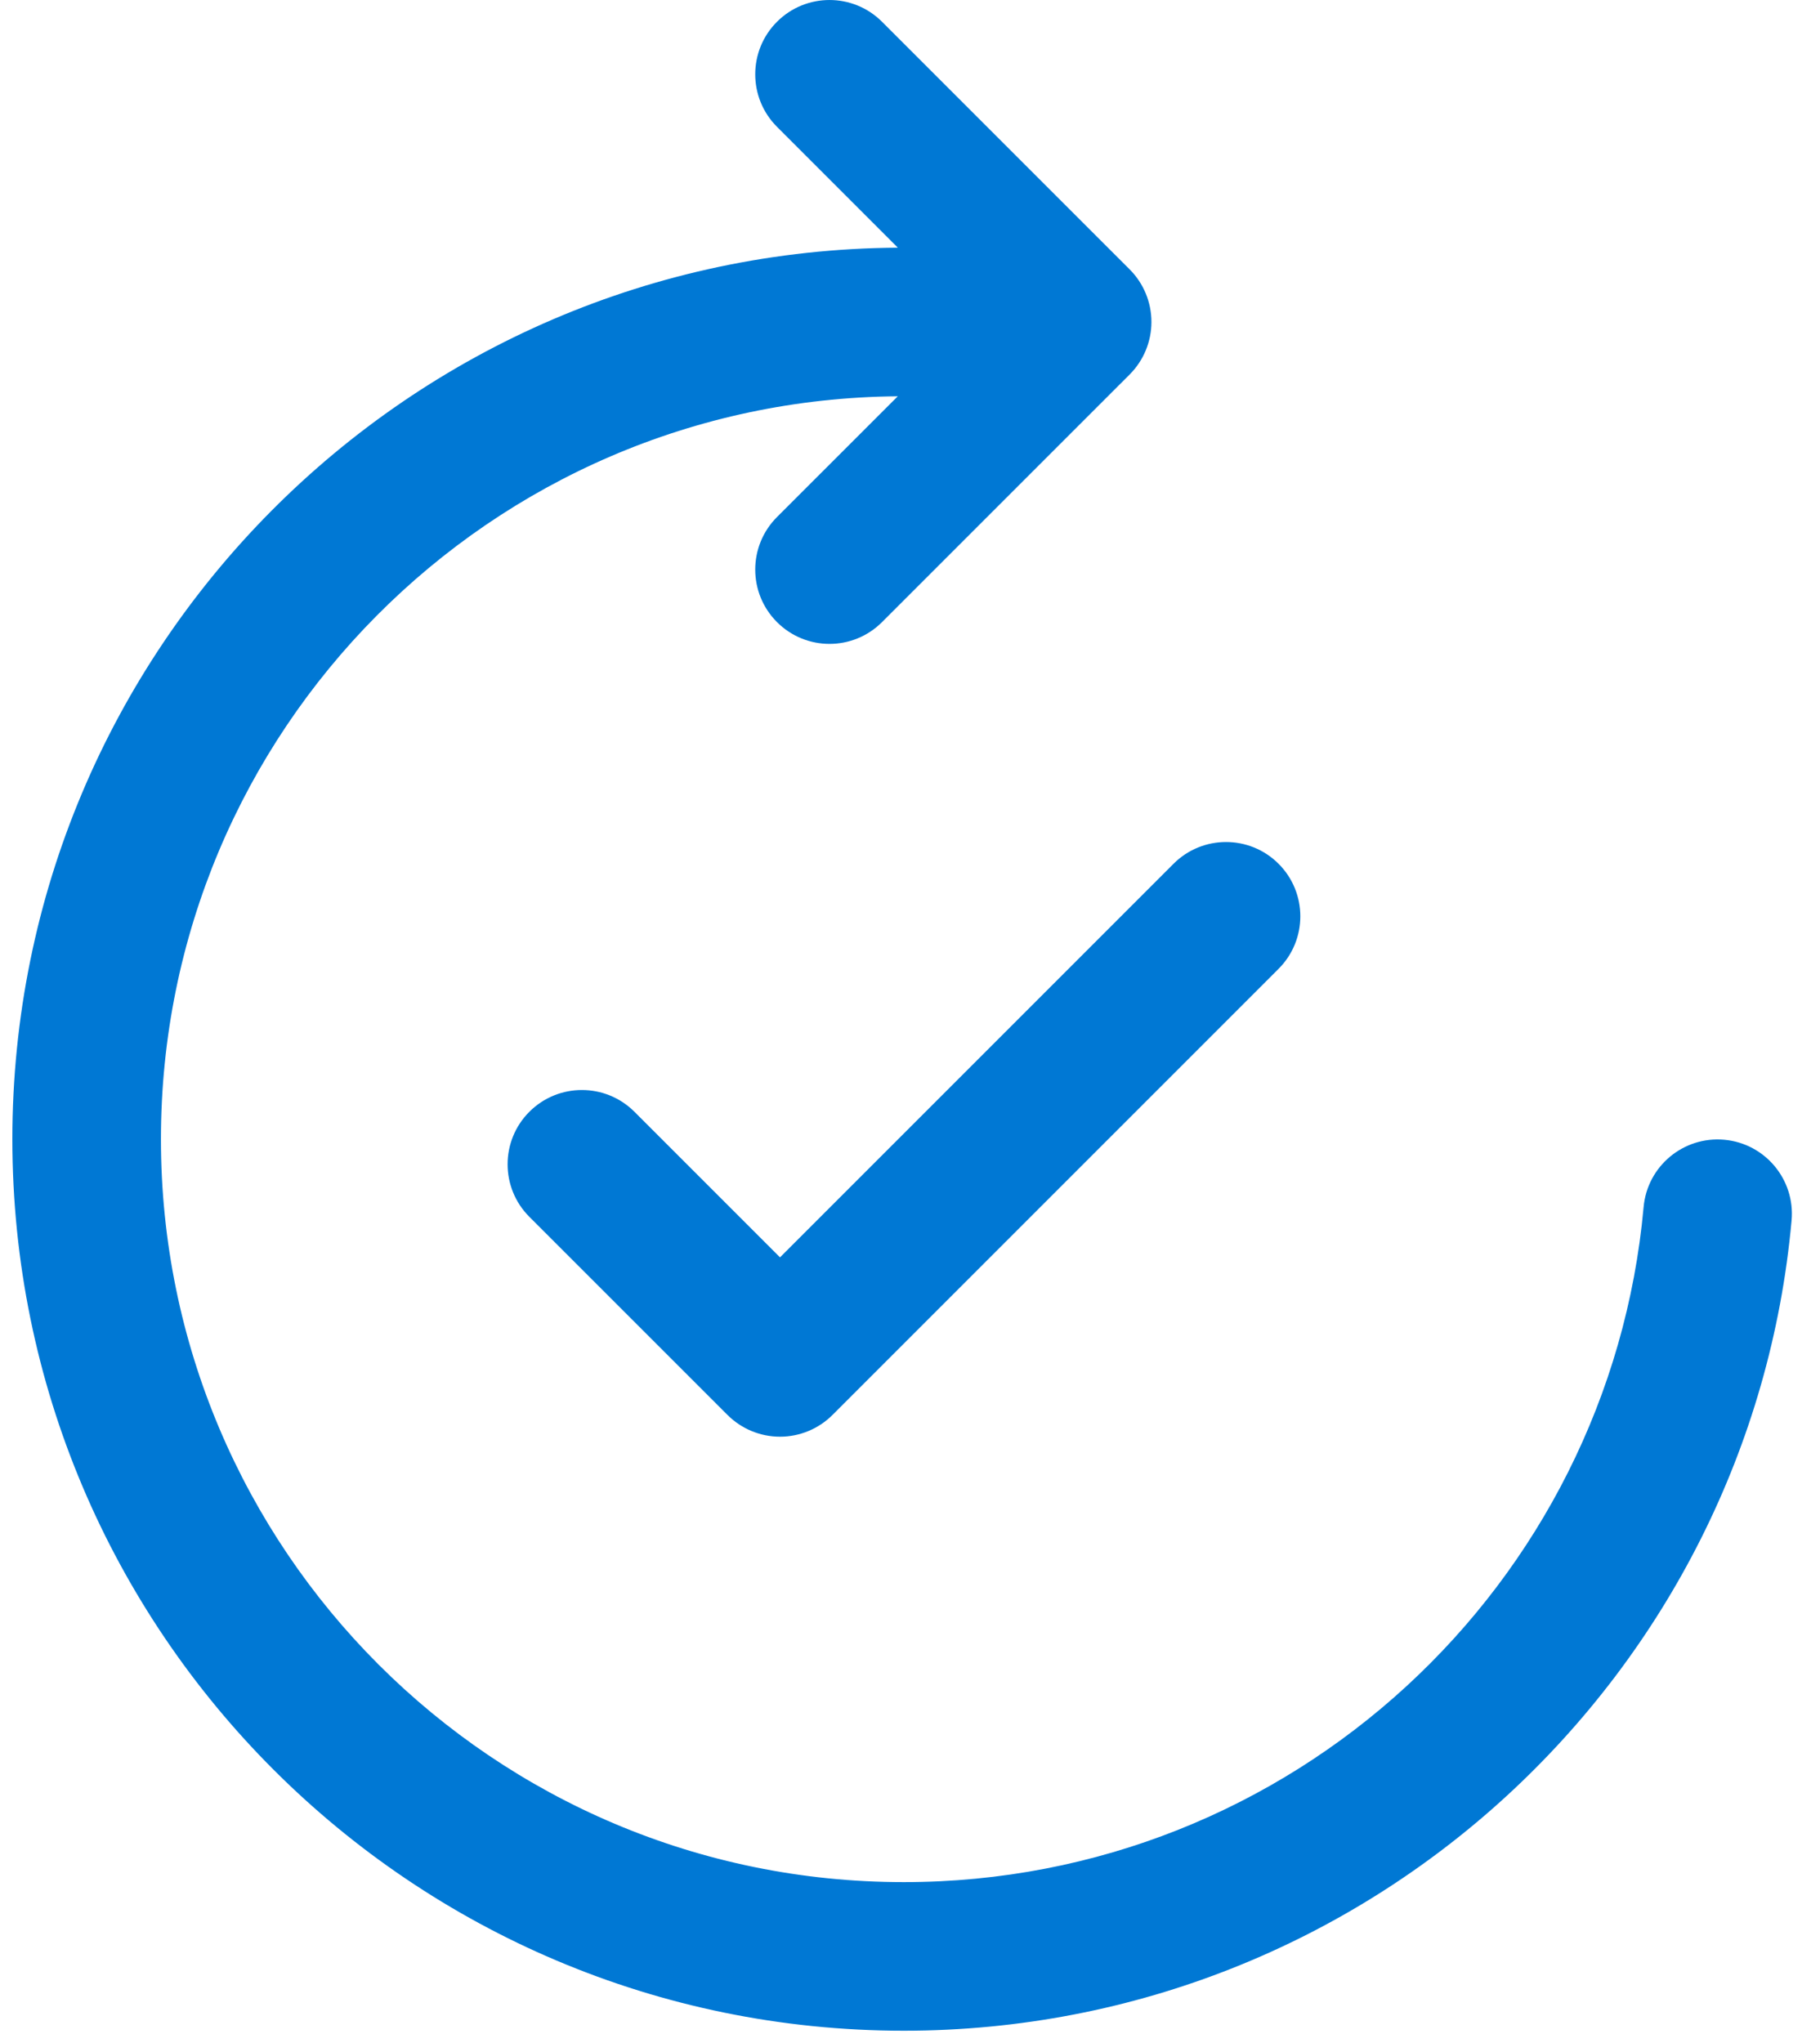 <svg width="49" height="55" viewBox="0 0 49 55" fill="none" xmlns="http://www.w3.org/2000/svg">
<path d="M23.747 0.586C22.966 -0.195 21.7 -0.195 20.919 0.586C20.138 1.367 20.138 2.633 20.919 3.414L24.172 6.667C10.992 6.754 0.333 17.466 0.333 30.667C0.333 43.922 11.078 54.667 24.333 54.667C36.851 54.667 47.129 45.085 48.235 32.854C48.334 31.754 47.523 30.782 46.423 30.682C45.323 30.583 44.35 31.394 44.251 32.494C43.33 42.682 34.763 50.667 24.333 50.667C13.288 50.667 4.333 41.713 4.333 30.667C4.333 19.675 13.2 10.755 24.171 10.668L20.919 13.919C20.138 14.7 20.138 15.966 20.919 16.747C21.7 17.529 22.966 17.529 23.747 16.747L30.414 10.081C30.789 9.706 31 9.197 31 8.667C31 8.136 30.789 7.627 30.414 7.252L23.747 0.586ZM34.423 23.253C35.204 24.034 35.204 25.3 34.423 26.081L22.414 38.09C22.039 38.465 21.53 38.676 21 38.676C20.47 38.676 19.961 38.465 19.586 38.09L14.252 32.757C13.471 31.976 13.471 30.71 14.252 29.929C15.033 29.148 16.3 29.148 17.081 29.929L21 33.848L31.595 23.253C32.376 22.472 33.642 22.472 34.423 23.253Z" fill="#0078D4"/>
</svg>
